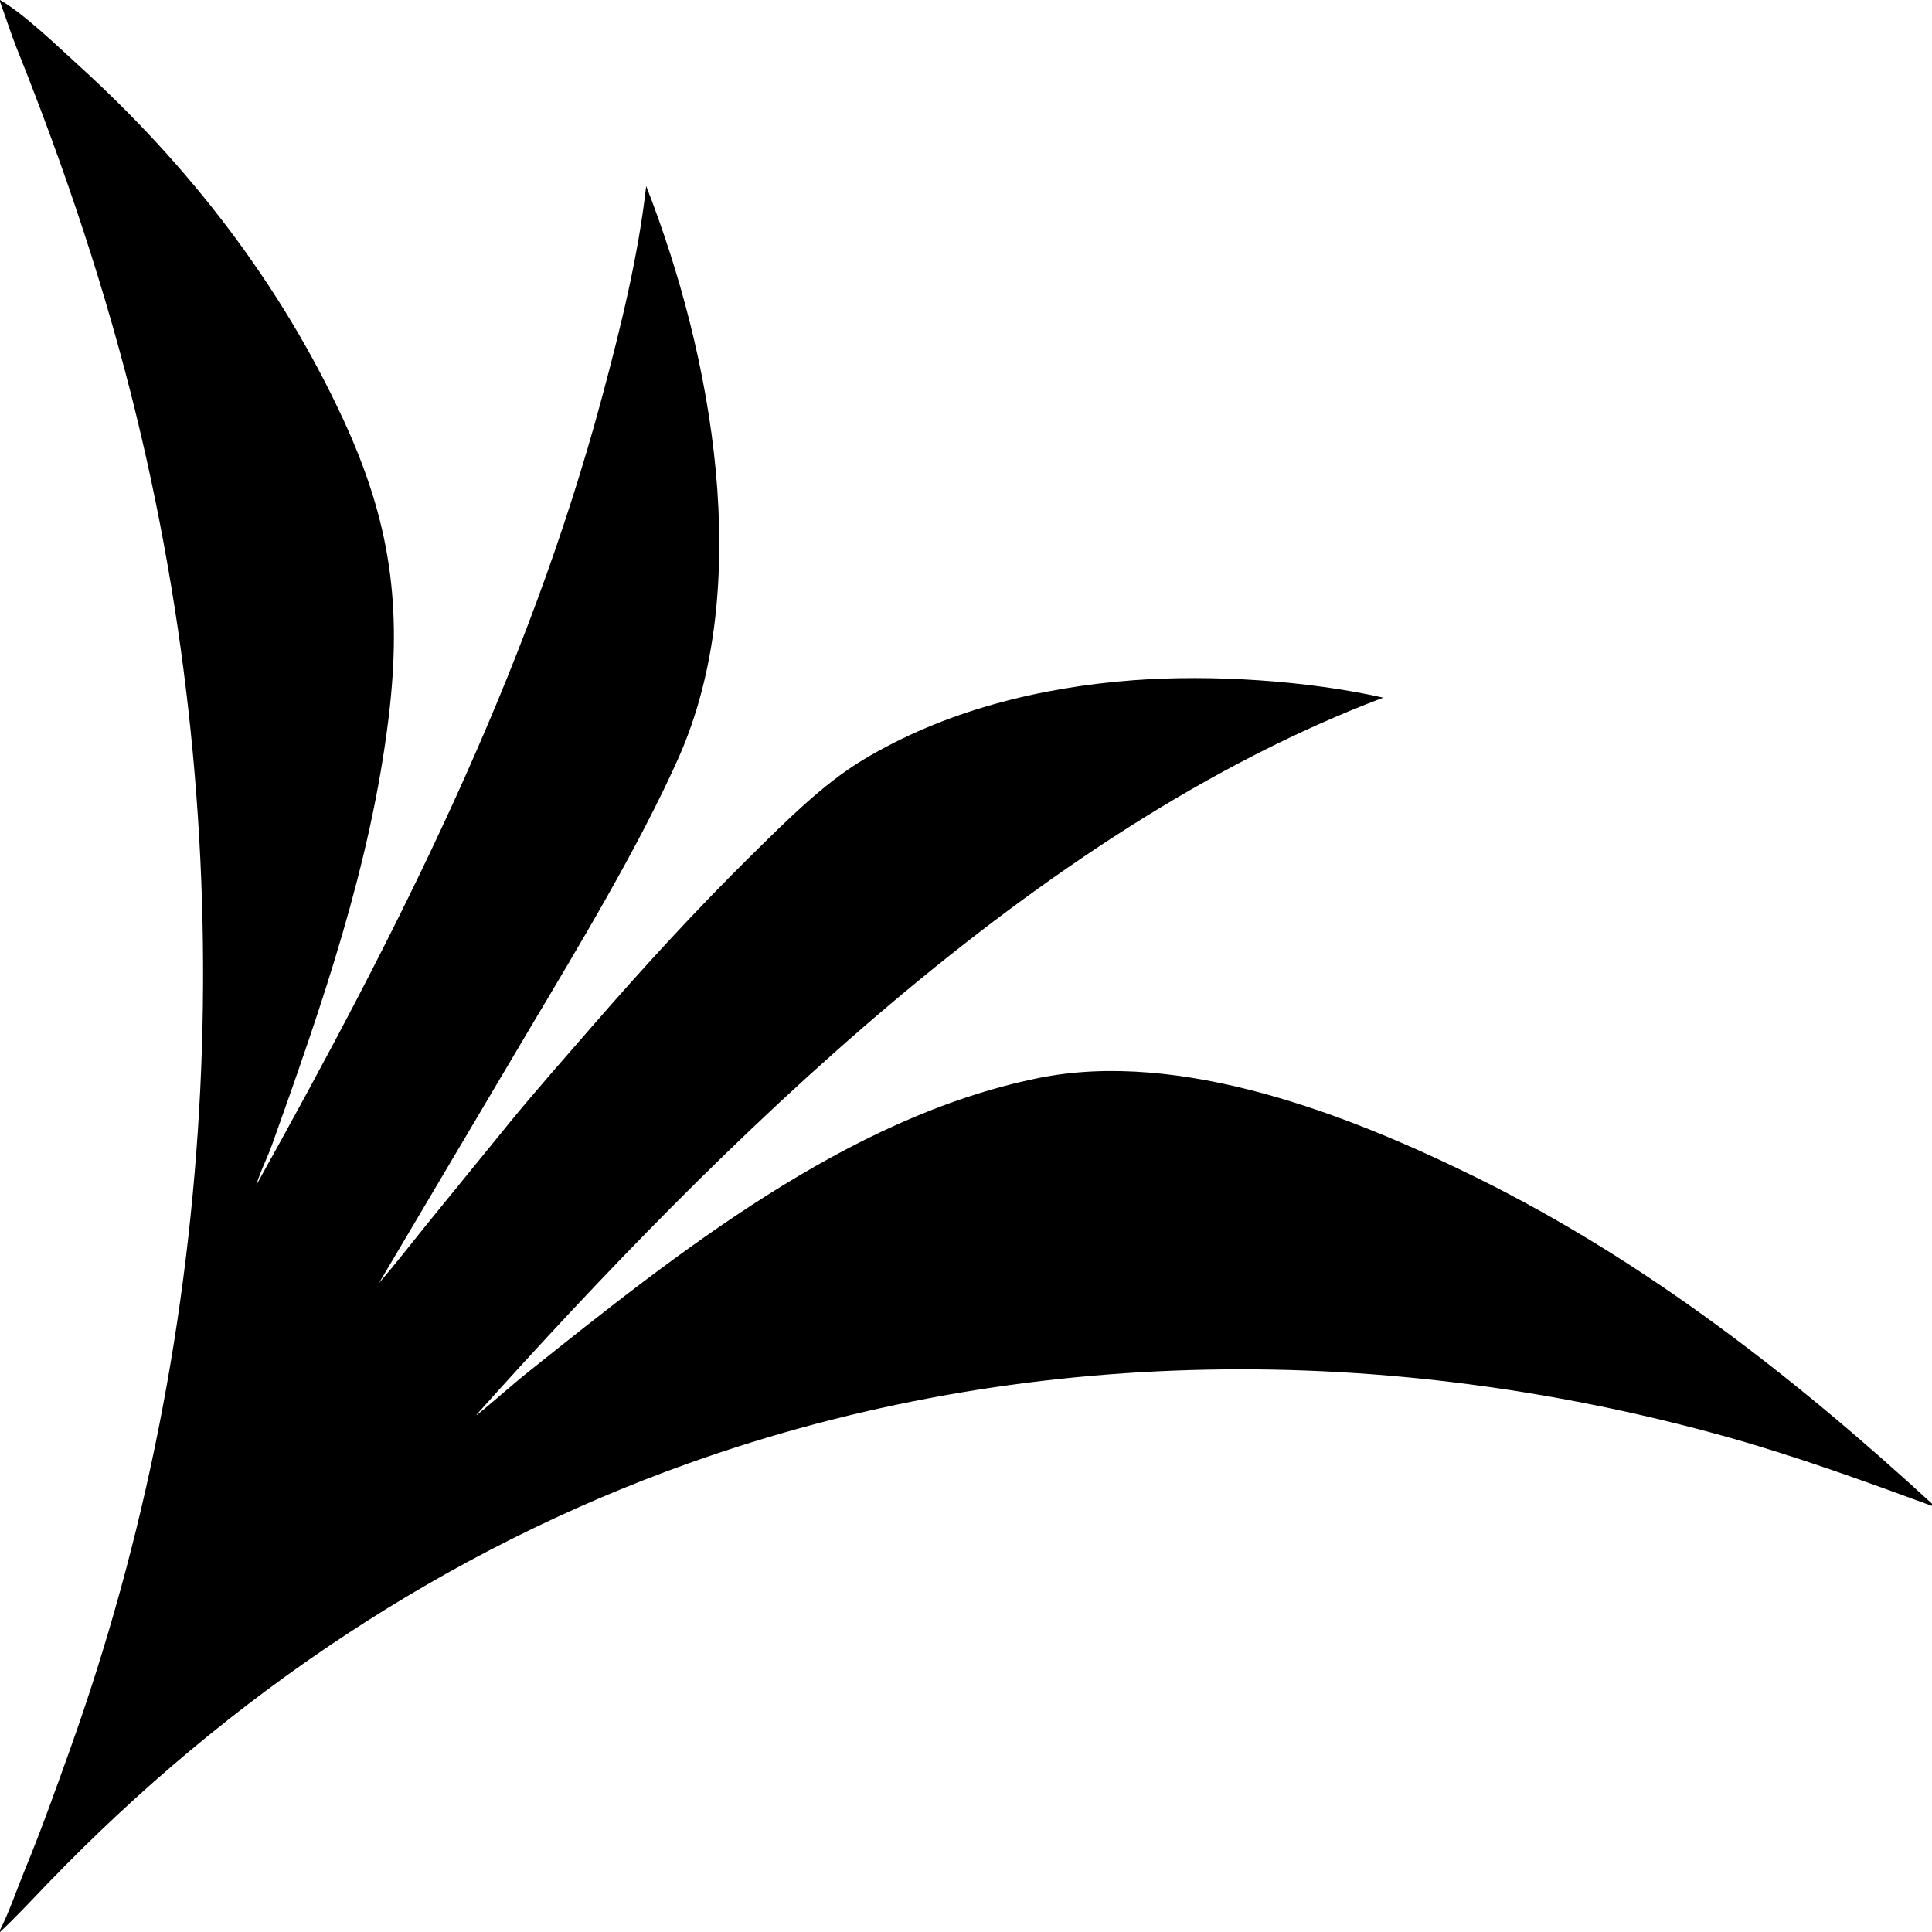 <?xml version="1.0" encoding="UTF-8"?> <svg xmlns="http://www.w3.org/2000/svg" width="237" height="237" viewBox="0 0 237 237" fill="none"><path d="M0 0C2.944 1.69 6.983 5.602 9.568 7.949C23.184 20.307 34.382 34.762 42.121 51.482C47.913 63.998 49.336 74.32 47.672 88.032C45.472 106.163 39.505 123.237 33.404 140.345C32.812 142.01 31.926 143.695 31.438 145.379C48.806 114.18 64.624 83.204 73.916 48.486C76.143 40.166 78.301 31.405 79.267 22.823C87.396 43.581 92.612 71.976 83.194 93.058C78.336 103.931 70.946 116.157 64.804 126.475L46.489 157.392C48.547 155.03 50.4 152.608 52.368 150.176L62.797 137.364C65.865 133.632 69.436 129.59 72.621 125.922C78.838 118.764 85.464 111.528 92.217 104.879C96.298 100.86 100.873 96.232 105.792 93.258C115.788 87.215 127.534 84.3 139.088 83.441C148.651 82.73 160.32 83.48 169.686 85.581C127.134 101.657 88.4 140.15 58.474 173.522L58.483 173.588C60.6 171.896 62.626 170.036 64.768 168.325C83.041 153.726 103.93 137.025 127.332 132.253C144.897 128.672 165.597 136.796 181.102 144.445C201.752 154.623 220.114 168.938 237 184.459V184.73C228.794 181.72 220.545 178.719 212.149 176.354C170.298 164.602 125.621 164.83 84.507 179.491C54.548 190.174 28.069 208.02 6.015 230.88C4.115 232.849 1.972 235.162 0 237V236.752C1.09 234.664 2.142 231.568 3.059 229.349C5.018 224.603 6.756 219.718 8.491 214.884C27.212 162.717 29.84 105.194 16.82 51.37C13.069 35.87 7.973 20.685 2.044 5.895C1.305 4.05 0.698 2.078 0 0.206V0Z" fill="black"></path></svg> 
